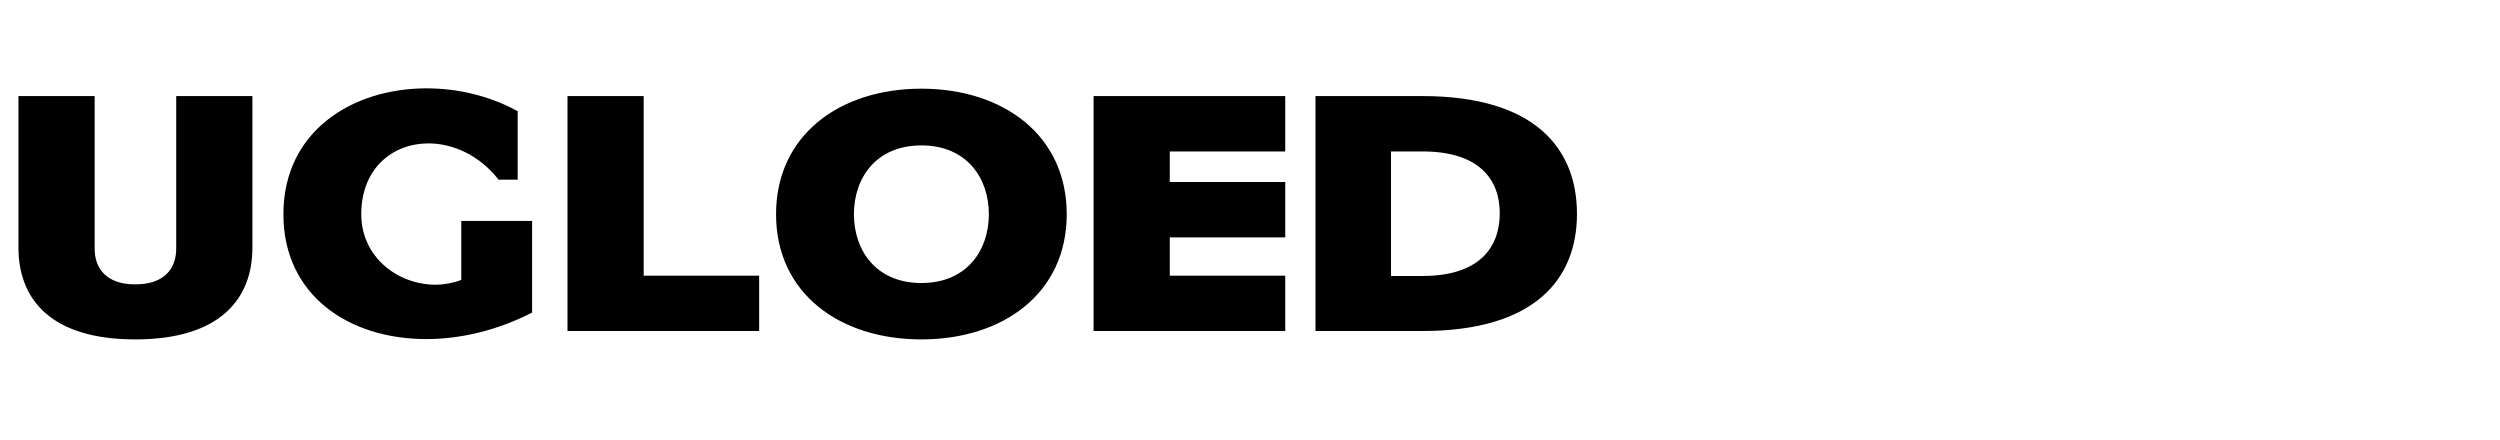 <?xml version="1.0" encoding="UTF-8"?> <svg xmlns="http://www.w3.org/2000/svg" width="1080" height="190" viewBox="0 0 1080 190" fill="none"> <rect width="1080" height="190" fill="white"></rect> <path d="M109.04 41.5V107.04C109.04 128.79 95.41 146.625 58.435 146.625C21.46 146.625 7.975 128.79 7.975 107.04V41.5H40.89V107.33C40.89 115.885 45.82 122.845 58.435 122.845C71.195 122.845 76.125 115.885 76.125 107.33V41.5H109.04ZM156.069 92.54C156.069 111.1 171.874 122.99 188.114 122.99C191.884 122.99 195.654 122.265 199.279 120.96V95.44H229.874V135.025C214.939 142.71 198.989 146.48 184.199 146.48C150.559 146.48 122.429 127.485 122.429 92.54C122.429 56.58 152.299 38.165 184.199 38.165C197.684 38.165 211.459 41.355 223.639 48.025V77.605H215.374C207.109 67.02 195.654 61.945 185.069 61.945C169.699 61.945 156.069 72.675 156.069 92.54ZM327.953 119.075V143H245.158V41.5H278.073V119.075H327.953ZM398.041 38.31C433.276 38.31 460.826 58.32 460.826 92.54C460.826 126.905 433.131 146.625 398.041 146.625C362.951 146.625 335.256 126.905 335.256 92.54C335.256 58.32 362.806 38.31 398.041 38.31ZM398.041 122.265C417.616 122.265 427.186 108.2 427.186 92.54C427.186 76.88 417.616 62.815 398.041 62.815C378.466 62.815 368.896 76.88 368.896 92.54C368.896 108.2 378.466 122.265 398.041 122.265ZM555.223 119.075V143H472.428V41.5H555.223V65.425H505.343V78.62H555.223V102.545H505.343V119.075H555.223ZM568.292 41.5H614.402C663.412 41.5 681.247 64.41 681.247 92.395C681.247 120.235 663.412 143 614.402 143H568.292V41.5ZM614.547 65.425H600.917V119.22H614.547C638.762 119.22 647.897 107.185 647.897 92.105C647.897 77.315 638.762 65.425 614.547 65.425Z" fill="black"></path> </svg> 
